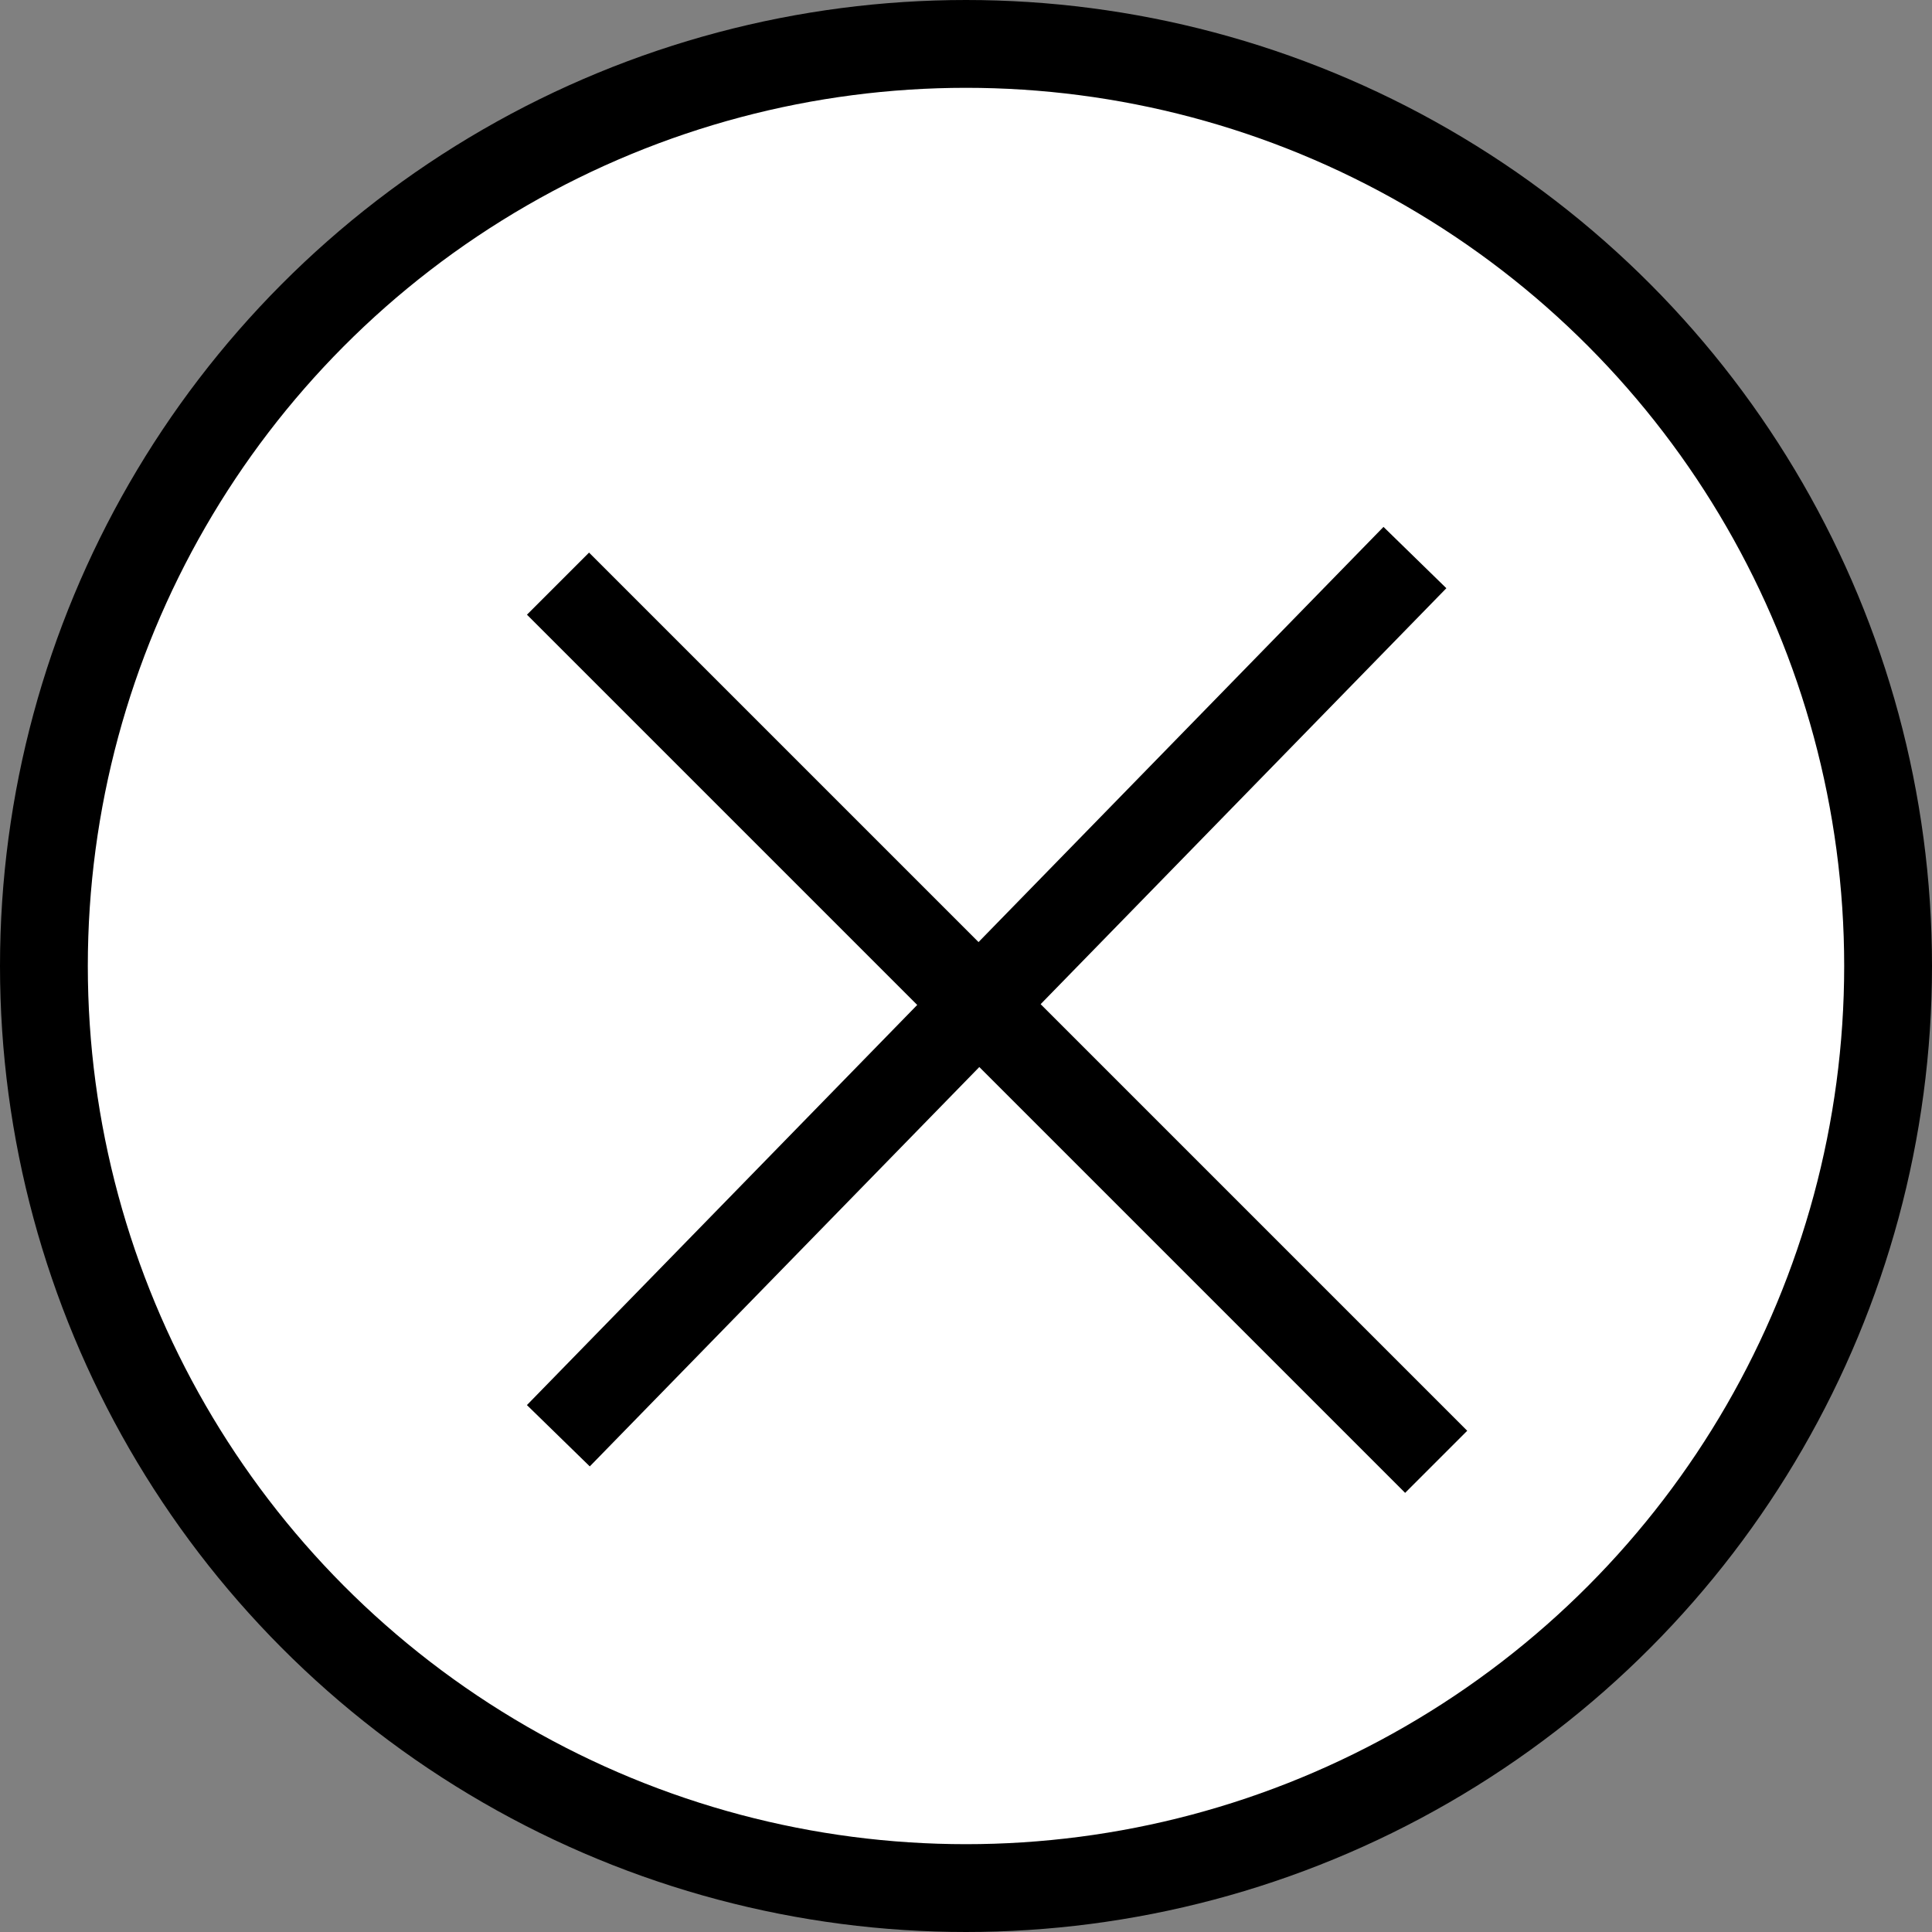 <svg width="22" height="22" viewBox="0 0 22 22" fill="none" xmlns="http://www.w3.org/2000/svg">
<rect x="0" y="0" width="22" height="22" fill="#808080" stroke="none"/>
<circle cx="11" cy="11" r="10.5" fill="white" stroke="black"/>
<line x1="6.354" y1="6.646" x2="16.354" y2="16.646" stroke="black"/>
<line x1="16.112" y1="6.349" x2="6.358" y2="16.349" stroke="black"/>
</svg>
